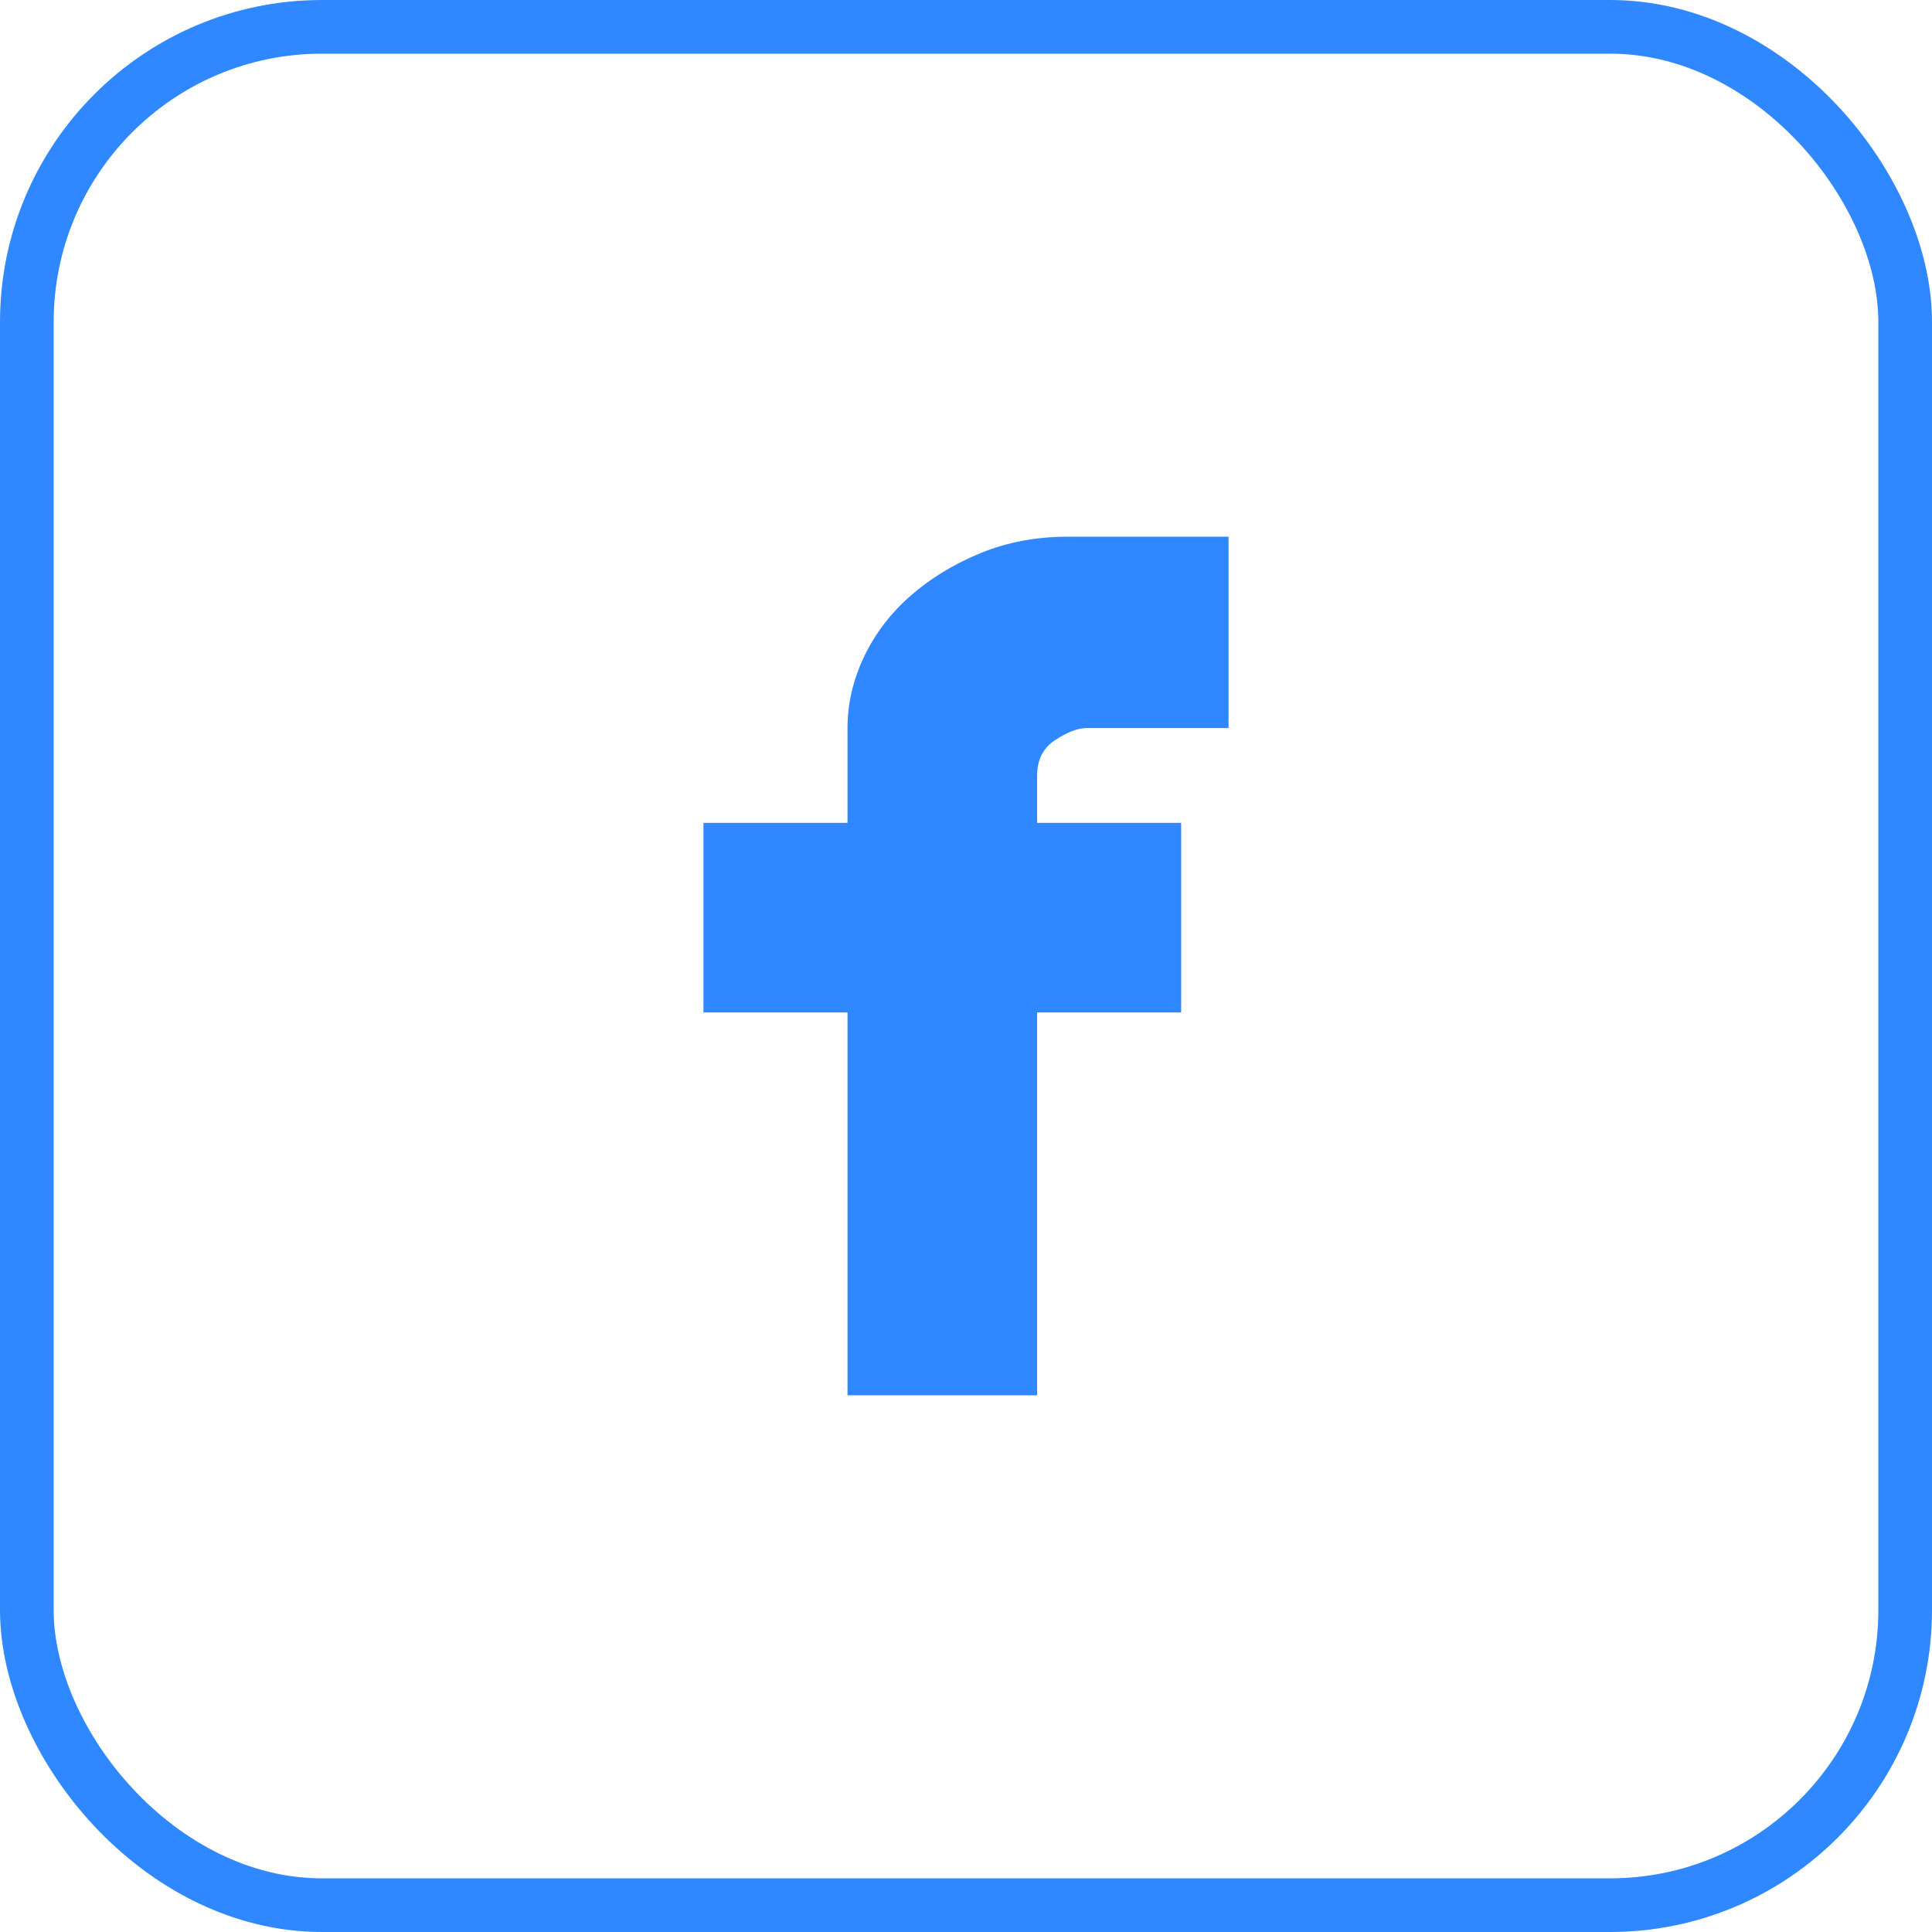<svg width="36" height="36" viewBox="0 0 36 36" fill="none" xmlns="http://www.w3.org/2000/svg">
<rect x="0.5" y="0.5" width="35" height="35" rx="5.5" stroke="#2F88FF"/>
<path d="M20.242 13.567C20.084 13.567 19.891 13.64 19.665 13.788C19.438 13.935 19.325 14.156 19.325 14.45V15.333H22.009V18.866H19.325V26H15.792V18.866H13.108V15.333H15.792V13.567C15.792 13.114 15.894 12.672 16.098 12.242C16.302 11.812 16.59 11.432 16.964 11.104C17.338 10.776 17.774 10.51 18.272 10.306C18.77 10.102 19.314 10 19.902 10H22.892V13.567H20.242Z" fill="#2F88FF"/>
</svg>
